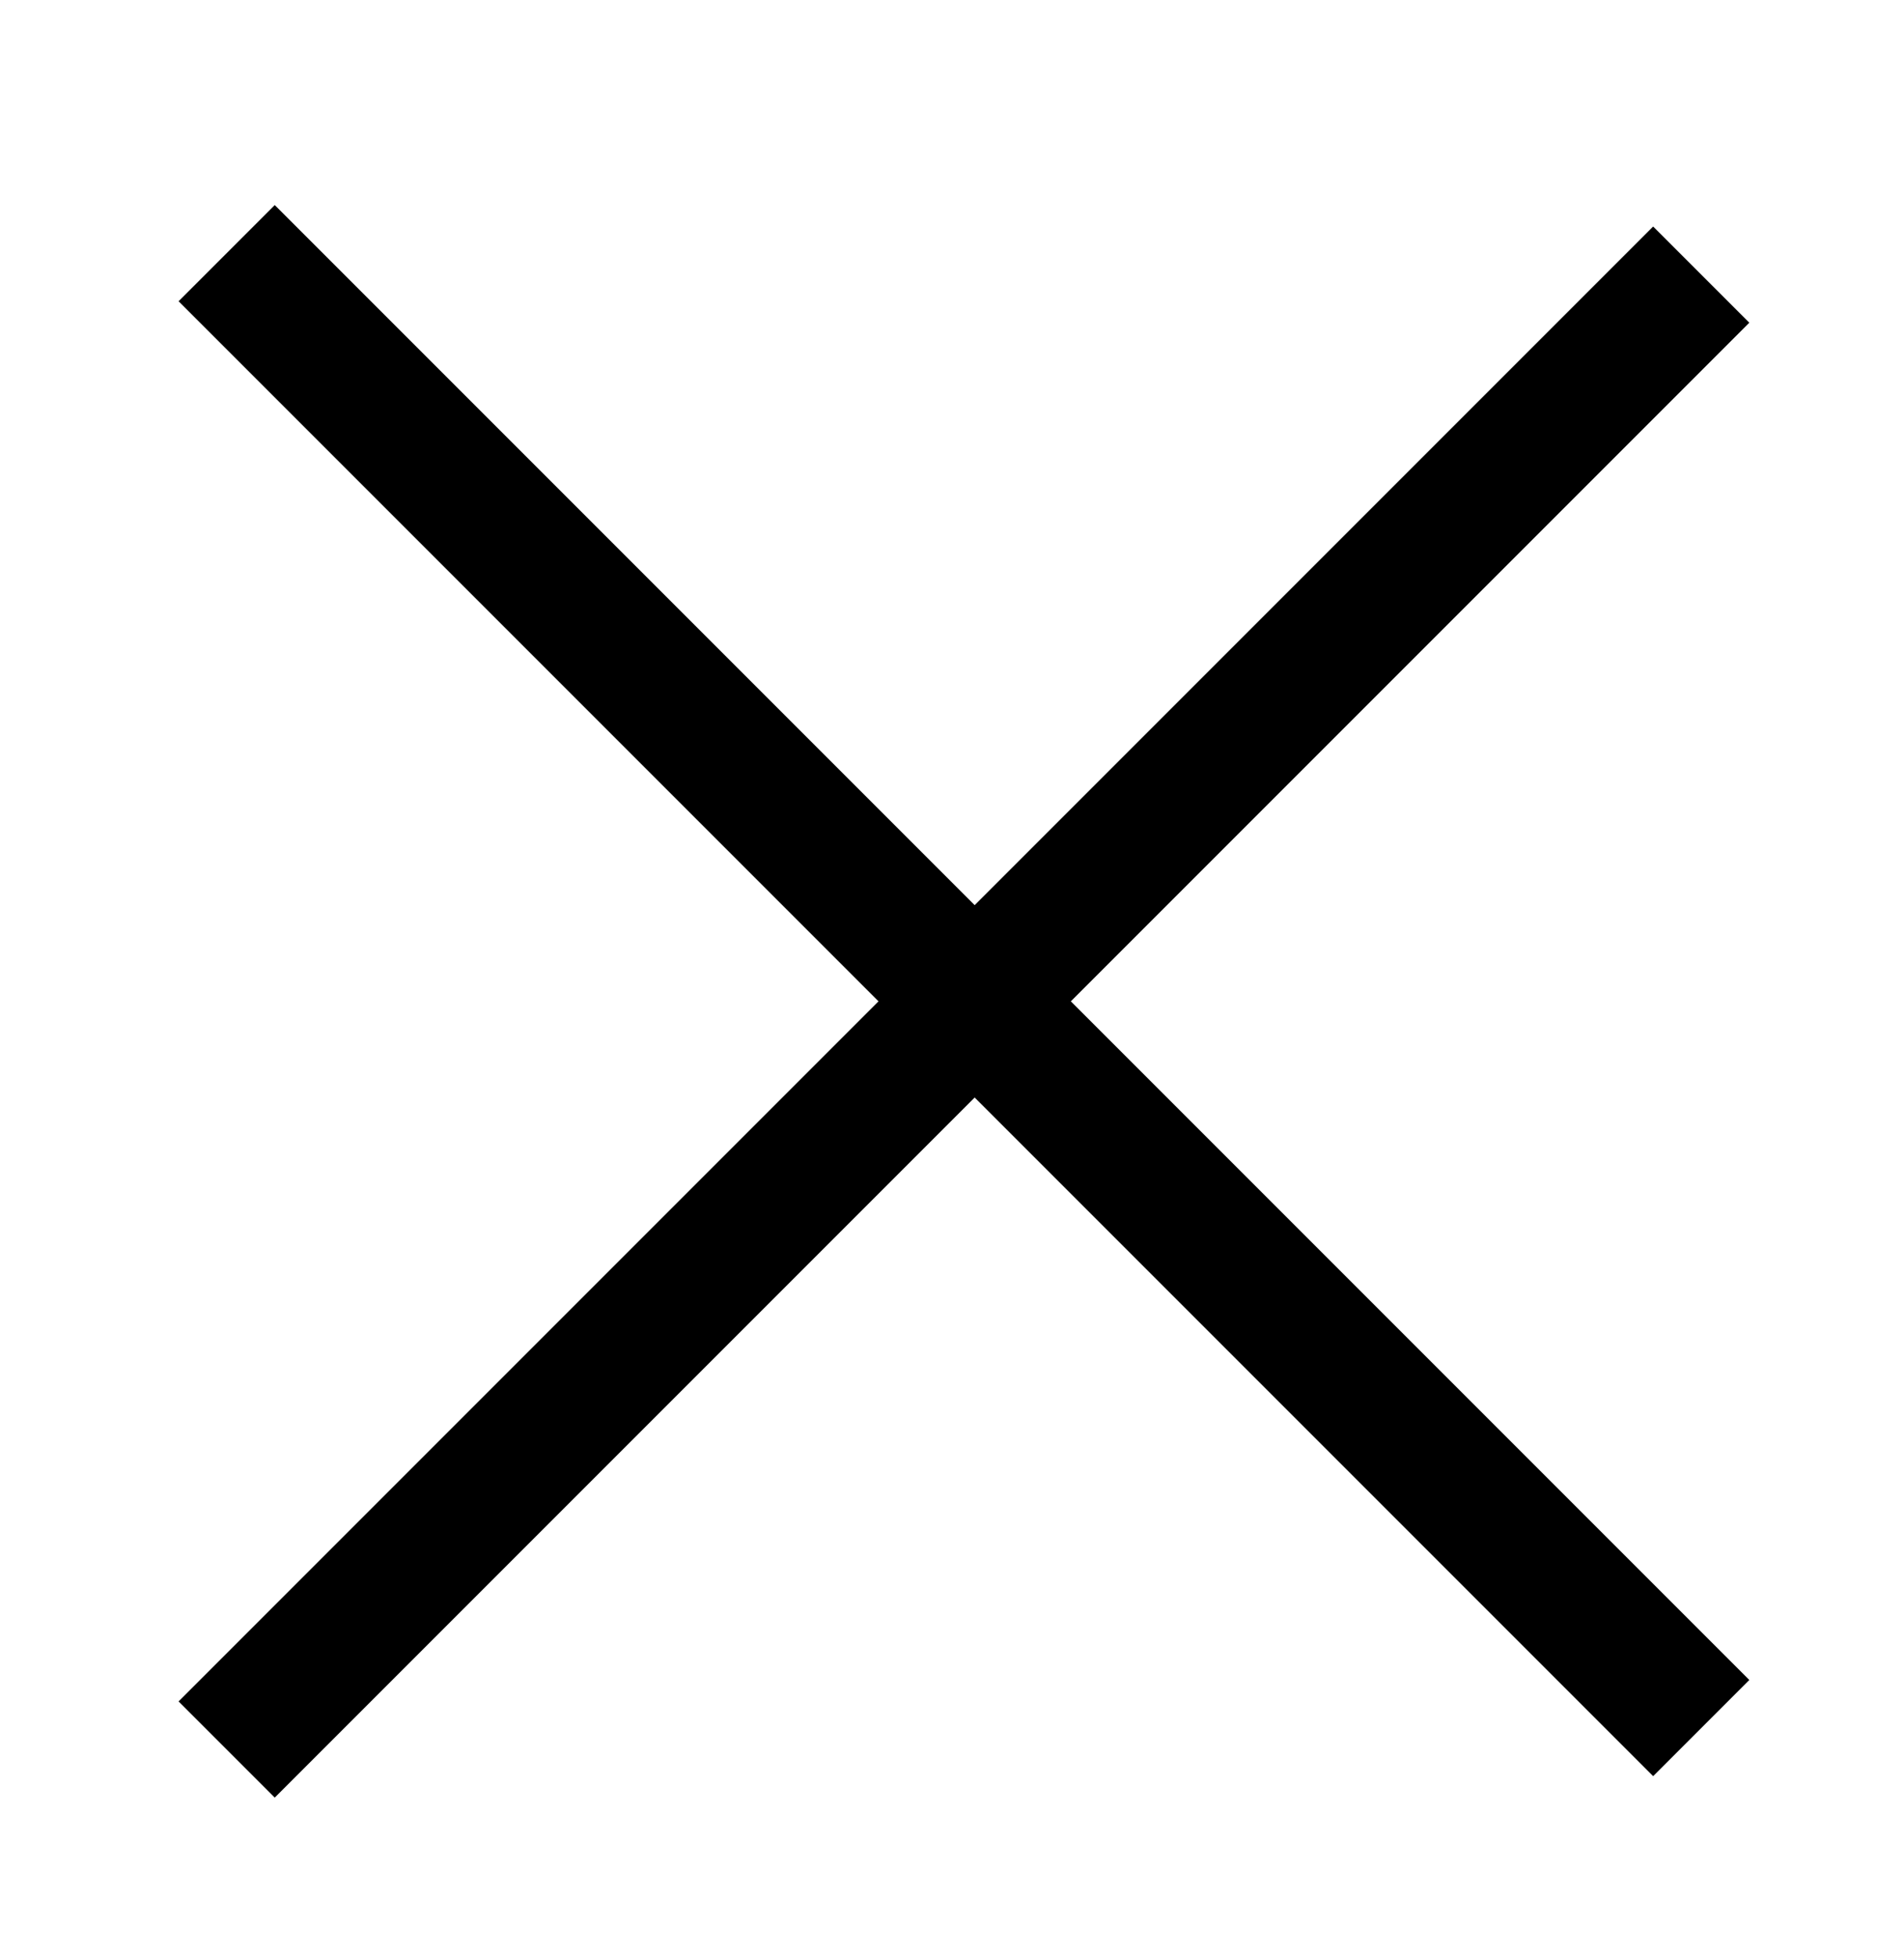 <svg width="36" height="37" viewBox="-3 -3 42 42" fill="none" xmlns="http://www.w3.org/2000/svg">
  <path d="M2 35L34.527 2.473" stroke="black" stroke-width="3"/>
  <path d="M2 2L34.527 34.527" stroke="black" stroke-width="3"/>
</svg>

